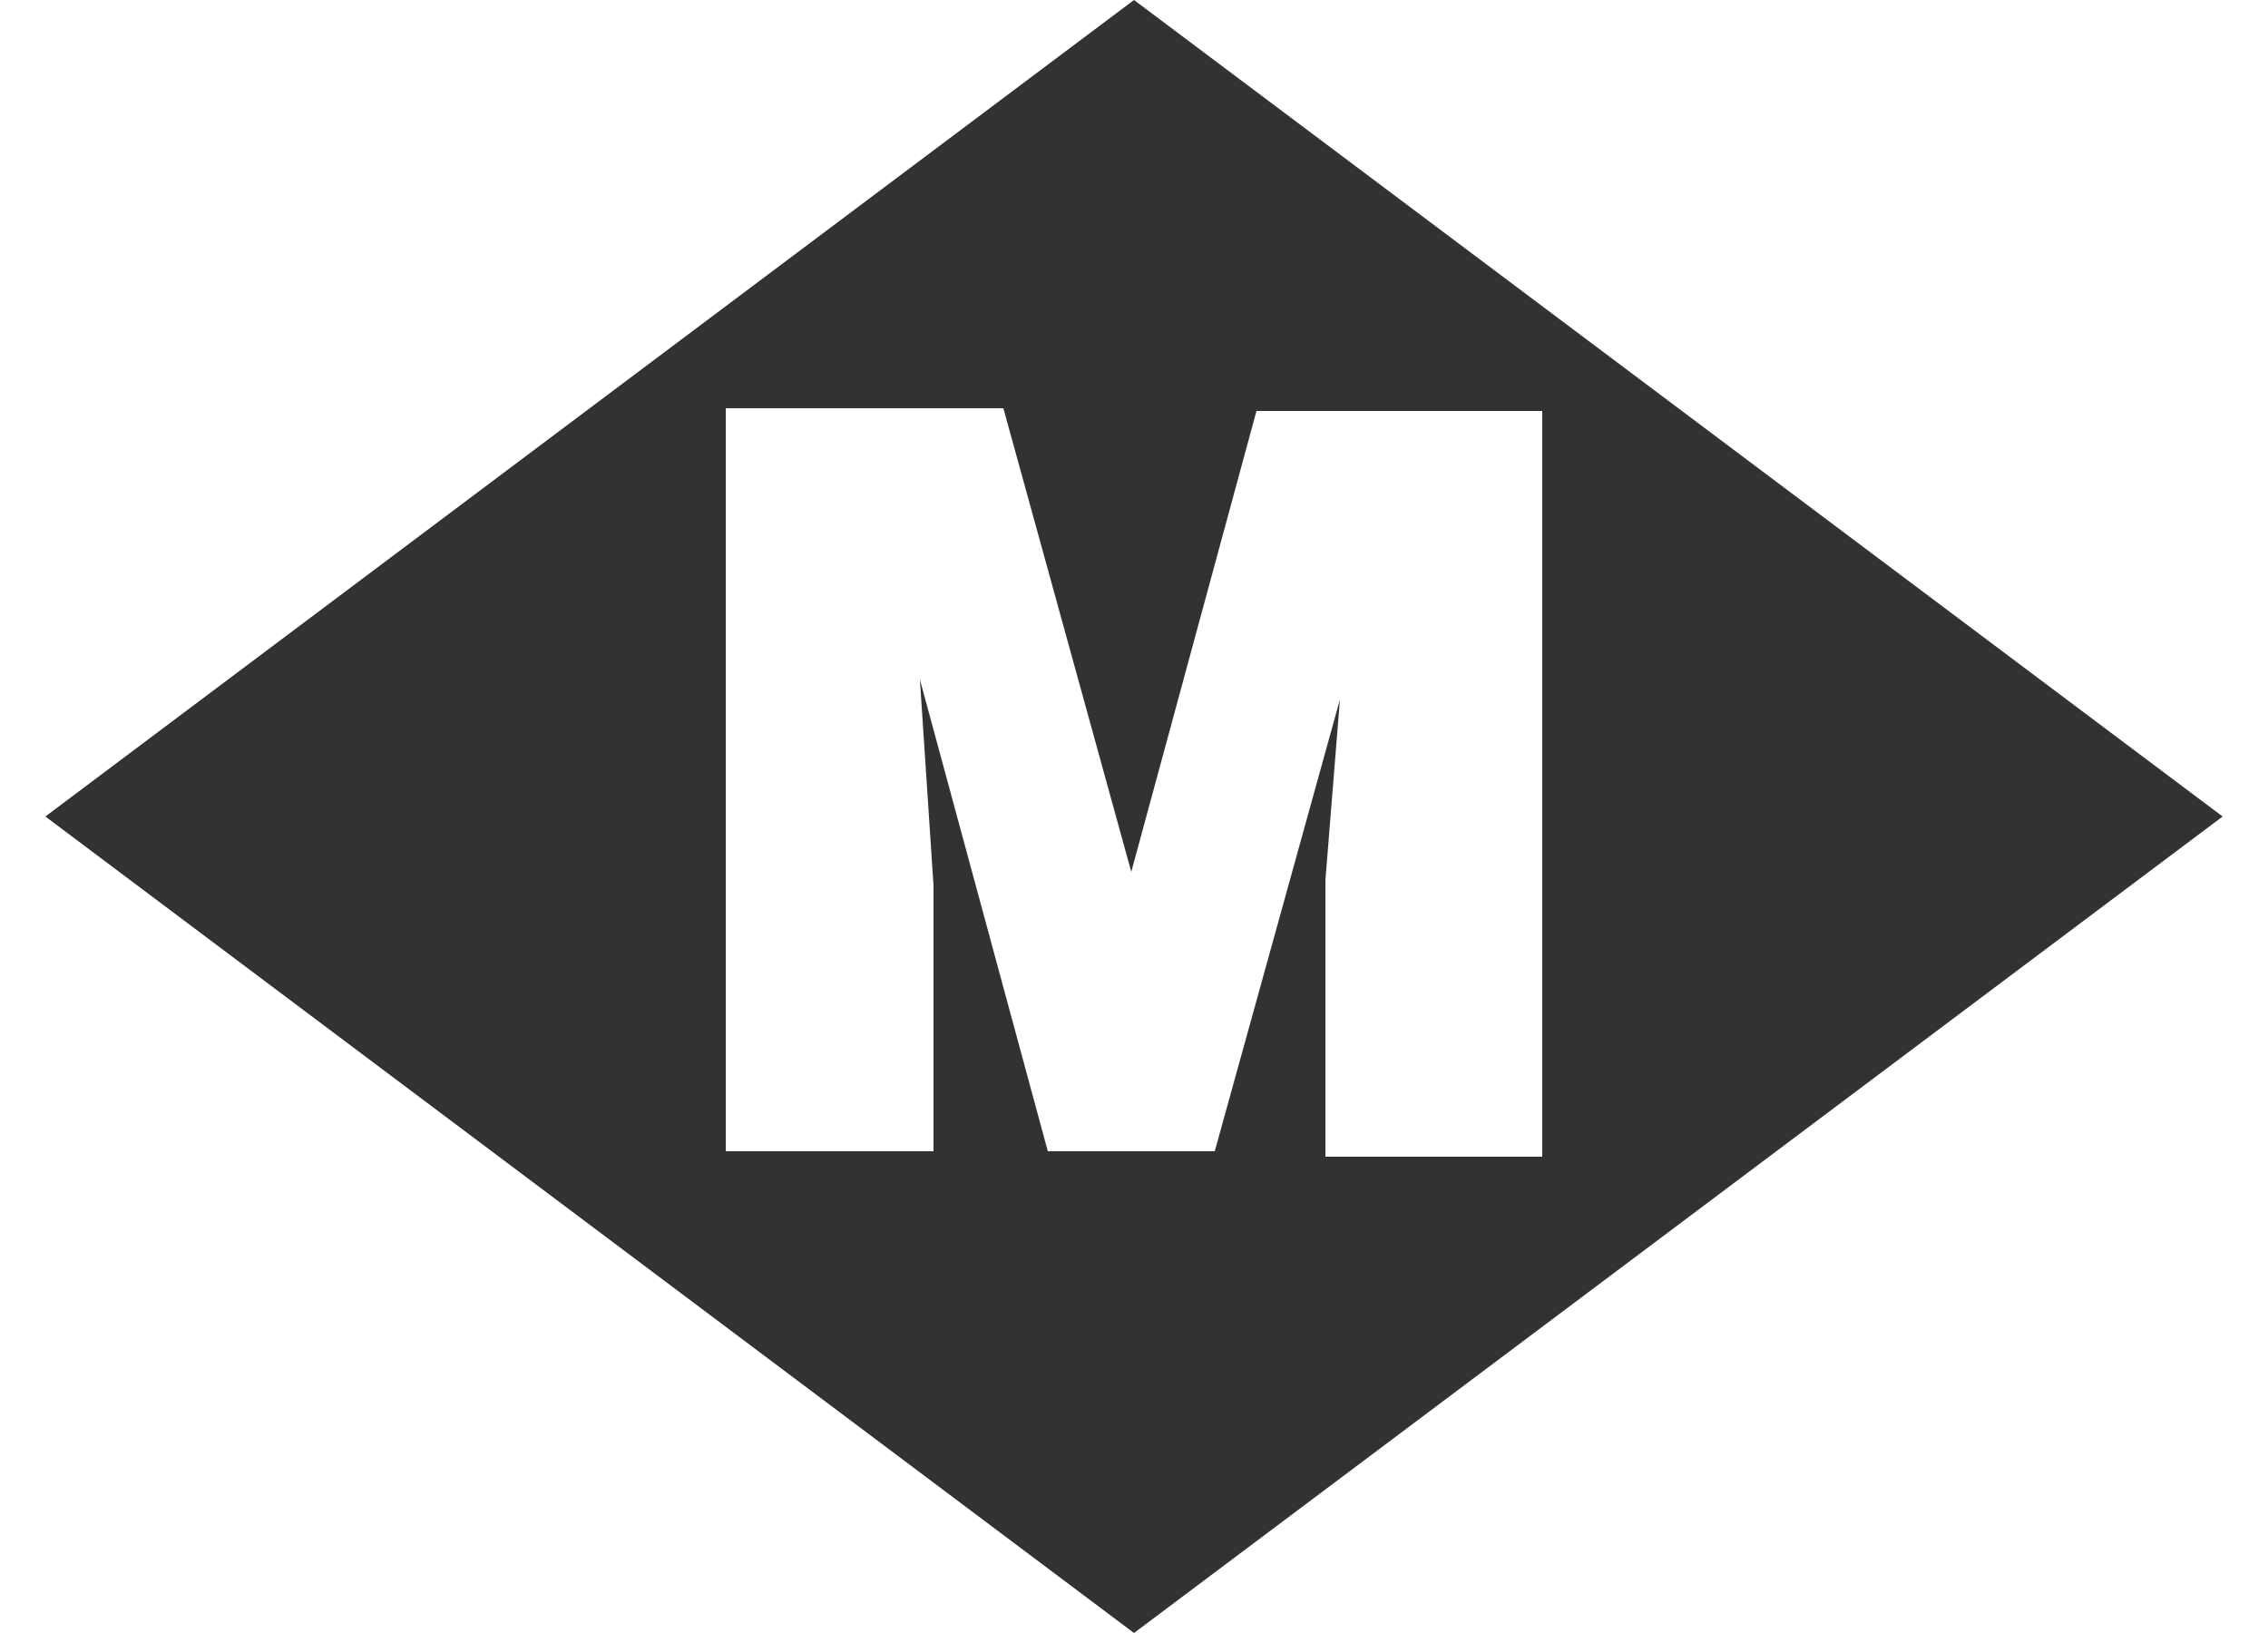 <svg width="25" height="18" viewBox="0 0 25 18" fill="none" xmlns="http://www.w3.org/2000/svg">
<path d="M12.5 0L0.5 9L12.5 18L24.5 9L12.5 0ZM14.61 12.75V9.7L14.77 7.71L13.39 12.69H11.55L10.14 7.49L10.29 9.76V12.69H8V4.5H11.06L12.47 9.61L13.85 4.53H17V12.75H14.61Z" fill="#323232"/>
</svg>
